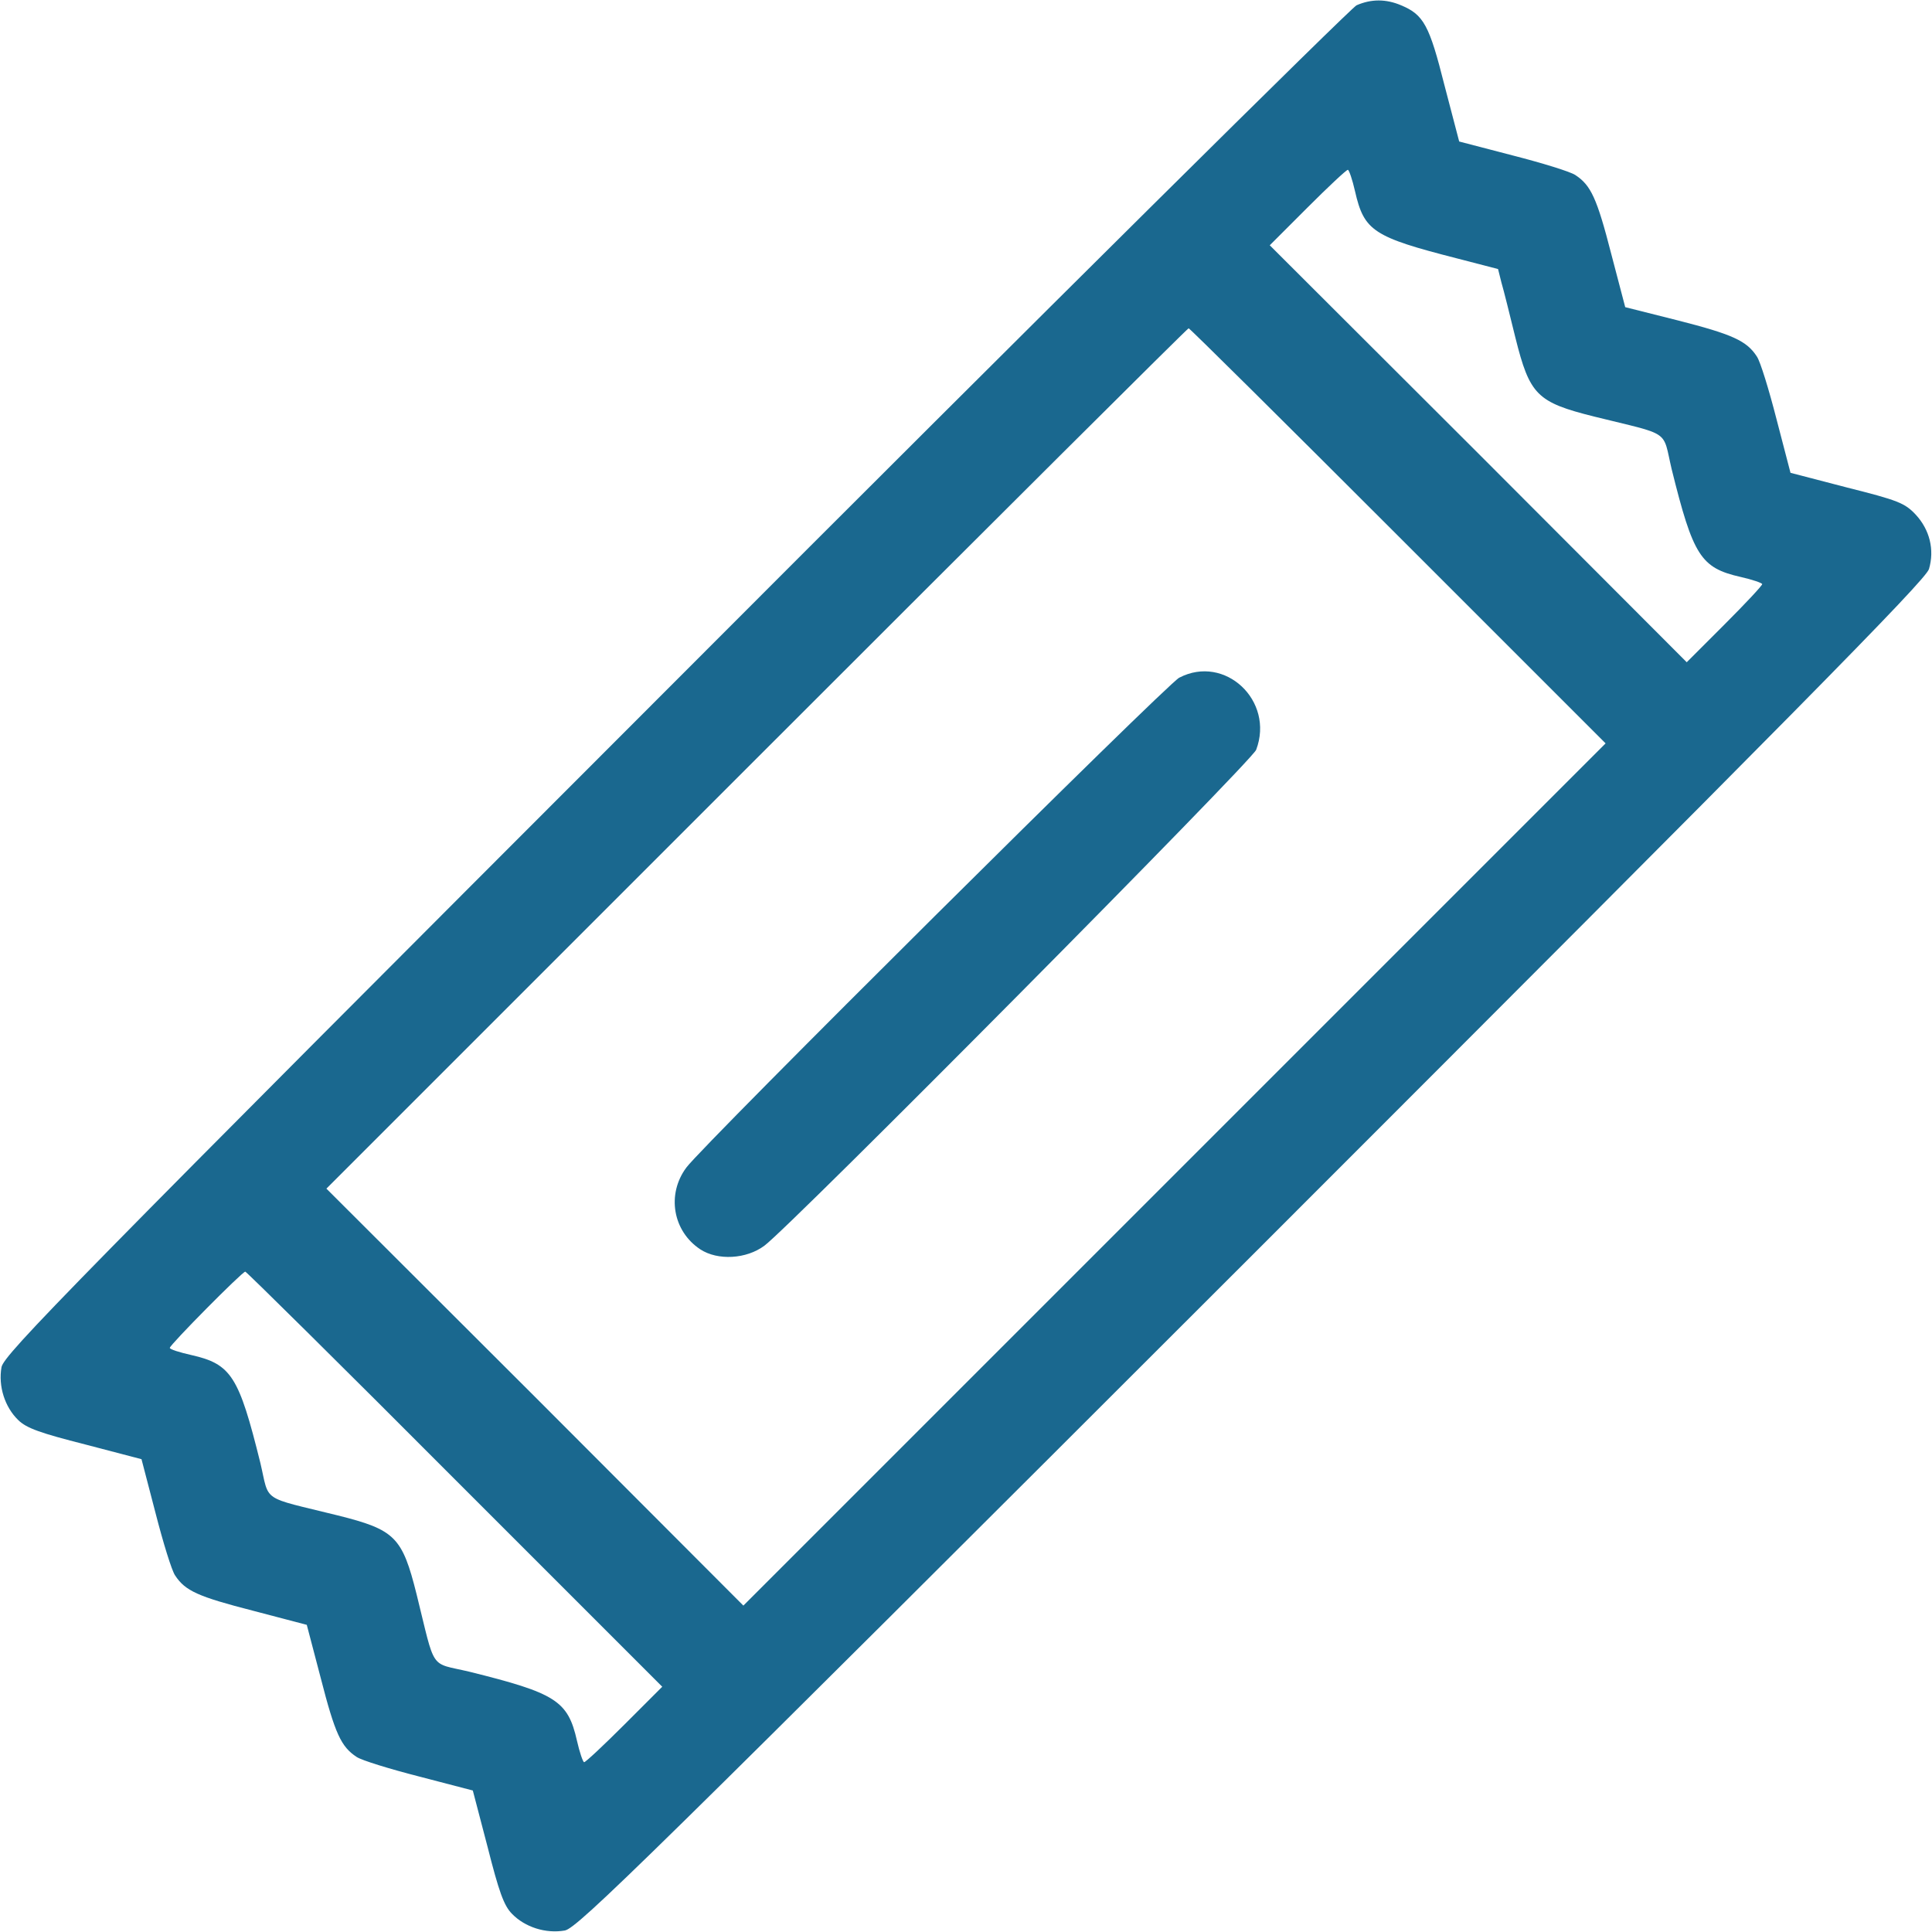 <?xml version="1.0" encoding="UTF-8"?> <svg xmlns="http://www.w3.org/2000/svg" width="512" height="512" viewBox="0 0 512 512" fill="none"> <g clip-path="url(#clip0_176_28)"> <path d="M359.5 1.4C357.9 2.2 276.5 82.8 178.8 180.7C18 341.6 1.1 358.9 0.4 362.3C-0.5 367.4 1.3 372.9 4.8 376.3C7 378.5 10.8 379.8 22.6 382.8L37.5 386.7L41.2 400.9C43.2 408.7 45.5 416.2 46.4 417.5C49.1 421.6 52.4 423.1 67.2 426.9L81.3 430.6L85 444.7C88.8 459.5 90.4 462.9 94.5 465.6C95.8 466.5 103.3 468.8 111.1 470.8L125.3 474.5L129.2 489.4C132.2 501.2 133.5 505 135.7 507.2C139.1 510.7 144.6 512.5 149.7 511.6C153.1 510.9 170.4 494 331.8 332.7C475 189.5 510.3 153.8 511.2 150.8C512.7 145.7 511.4 140.4 507.7 136.4C504.8 133.3 503 132.6 489.5 129.2L474.5 125.3L470.8 111.1C468.8 103.3 466.5 95.8 465.6 94.5C462.9 90.3 459.1 88.6 444.6 84.9L430.7 81.4L427 67.3C423.2 52.5 421.6 49.1 417.5 46.4C416.2 45.5 408.7 43.2 400.9 41.2L386.7 37.5L382.8 22.6C378.8 6.7 377.3 3.9 371.3 1.4C367.3 -0.3 363.4 -0.3 359.5 1.4ZM359.1 50.7C361.5 61.2 363.9 62.8 386.2 68.5L397 71.3L397.9 74.9C398.5 76.9 400.1 83.4 401.6 89.5C405.4 104.7 407.3 106.6 422.5 110.4C443.1 115.5 440.5 113.7 443 124.3C448.7 147.3 450.7 150.5 461.3 152.9C464.4 153.6 467 154.5 467 154.8C467 155.2 462.5 160 457 165.5L447 175.5L391.8 120.2L336.5 65L346.5 55C352 49.5 356.8 45 357.2 45C357.5 45 358.4 47.6 359.1 50.7ZM370.5 142L425.5 197L311.2 311.3L197 425.5L141.8 370.2L86.5 315L200.5 201C263.2 138.3 314.7 87 315 87C315.3 87 340.3 111.8 370.5 142ZM120.5 392L175.5 447L165.5 457C160 462.5 155.2 467 154.8 467C154.5 467 153.6 464.4 152.9 461.3C150.5 450.7 147.3 448.7 124.3 443C113.7 440.5 115.5 443.1 110.4 422.5C106.6 407.3 104.7 405.4 89.5 401.6C68.9 396.5 71.5 398.3 69 387.7C63.3 364.7 61.3 361.5 50.7 359.1C47.6 358.4 45 357.6 45 357.2C45 356.4 64.2 337 65 337C65.3 337 90.3 361.7 120.5 392Z" fill="#1A688F"></path> <path d="M312.5 179.6C309.2 181.3 186.5 303.2 181.9 309.4C176.6 316.5 178.3 326.3 185.6 331.1C190.2 334.1 197.8 333.7 202.6 330.1C209.5 325 331.9 201.6 332.9 198.7C337.8 185.7 324.6 173.3 312.5 179.6Z" fill="#1A688F"></path> </g> <defs> <clipPath id="clip0_176_28"> <rect width="512" height="512" fill="white"></rect> </clipPath> </defs> </svg> 